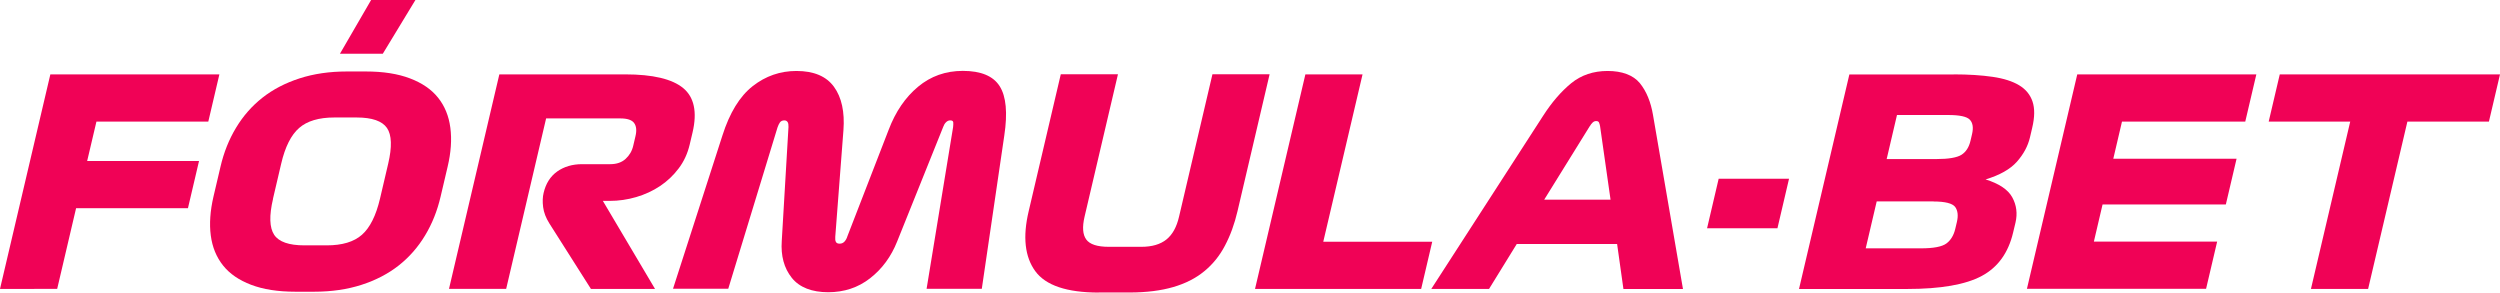 <?xml version="1.0" encoding="UTF-8"?>
<svg id="Camada_2" data-name="Camada 2" xmlns="http://www.w3.org/2000/svg" viewBox="0 0 293.44 34.34">
  <defs>
    <style>
      .cls-1 {
        fill: #f00256;
      }
    </style>
  </defs>
  <g id="Camada_1-2" data-name="Camada 1">
    <g>
      <path class="cls-1" d="M0,33.91L5.91,8.73H25.75l-1.3,5.54H11.32l-1.09,4.63h13.13l-1.3,5.54H8.93l-2.22,9.47H0Z"/>
      <path class="cls-1" d="M51.72,23.06c-.39,1.68-1,3.21-1.83,4.58-.83,1.38-1.86,2.55-3.09,3.52s-2.69,1.73-4.36,2.27-3.52,.81-5.56,.81h-2.22c-2.04,0-3.76-.27-5.18-.81s-2.52-1.29-3.3-2.27-1.26-2.15-1.44-3.52c-.18-1.38-.07-2.9,.32-4.58l.82-3.49c.39-1.68,1-3.21,1.83-4.58,.83-1.38,1.86-2.55,3.09-3.52,1.23-.97,2.69-1.73,4.36-2.27,1.67-.54,3.52-.81,5.56-.81h2.22c2.04,0,3.76,.27,5.18,.81,1.42,.54,2.52,1.29,3.3,2.27,.78,.97,1.26,2.15,1.44,3.52,.18,1.38,.08,2.9-.32,4.58l-.82,3.49Zm-19.67,.27c-.47,1.99-.42,3.4,.13,4.23,.55,.83,1.74,1.24,3.55,1.24h2.62c1.81,0,3.19-.41,4.13-1.24,.94-.83,1.65-2.24,2.12-4.23l.96-4.1c.47-1.99,.42-3.4-.14-4.21s-1.74-1.23-3.56-1.23h-2.62c-1.81,0-3.19,.41-4.13,1.23-.94,.82-1.65,2.22-2.11,4.21l-.96,4.1Zm7.85-17.02l3.66-6.31h5.2l-3.83,6.31h-5.04Z"/>
      <path class="cls-1" d="M76.88,33.91h-7.52l-4.88-7.69c-.41-.65-.65-1.29-.73-1.91-.08-.63-.06-1.19,.06-1.68,.26-1.1,.79-1.93,1.59-2.5,.81-.57,1.78-.86,2.92-.86h3.32c.74,0,1.34-.21,1.79-.62,.45-.41,.76-.93,.9-1.56l.26-1.11c.16-.67,.1-1.19-.16-1.54-.26-.36-.8-.54-1.6-.54h-8.73l-4.69,20.01h-6.71l5.91-25.18h14.77c3.25,0,5.51,.54,6.81,1.61,1.29,1.07,1.66,2.81,1.1,5.2l-.34,1.44c-.25,1.05-.68,1.99-1.3,2.8-.62,.82-1.34,1.5-2.18,2.06-.84,.56-1.77,.99-2.79,1.29-1.02,.3-2.06,.45-3.11,.45h-.81l6.11,10.31Z"/>
      <path class="cls-1" d="M78.99,33.91l5.8-17.99c.85-2.68,2.04-4.62,3.56-5.81s3.23-1.78,5.13-1.78c2.04,0,3.51,.62,4.41,1.86,.9,1.24,1.27,2.94,1.11,5.09l-.96,12.52c-.02,.27,0,.47,.08,.6,.07,.14,.22,.2,.44,.2s.41-.08,.56-.24c.15-.16,.27-.37,.35-.64l4.84-12.49c.81-2.13,1.96-3.81,3.45-5.05,1.49-1.24,3.24-1.86,5.25-1.86,2.13,0,3.57,.6,4.33,1.8,.76,1.2,.94,3.13,.54,5.79l-2.64,17.99h-6.48l3.11-18.97c.03-.22,.03-.41,.02-.57-.02-.16-.14-.23-.36-.23-.18,0-.34,.07-.49,.22-.15,.15-.25,.32-.32,.52l-5.41,13.46c-.71,1.79-1.77,3.23-3.18,4.33-1.41,1.1-3.05,1.64-4.93,1.64s-3.37-.56-4.27-1.7c-.9-1.13-1.29-2.57-1.17-4.31l.79-13.39c.01-.25-.02-.44-.1-.57s-.21-.2-.39-.2c-.22,0-.39,.08-.51,.23-.11,.16-.21,.36-.29,.6l-5.78,18.93h-6.48Z"/>
      <path class="cls-1" d="M128.98,34.34c-3.76,0-6.25-.84-7.47-2.52-1.22-1.68-1.48-4.02-.77-7.02l3.77-16.08h6.71l-3.92,16.72c-.28,1.21-.22,2.1,.2,2.67,.41,.57,1.29,.86,2.64,.86h3.83c1.25,0,2.23-.29,2.94-.86,.71-.57,1.2-1.46,1.48-2.67l3.92-16.72h6.71l-3.77,16.08c-.35,1.5-.84,2.84-1.47,4.03-.62,1.19-1.43,2.19-2.42,3-.99,.82-2.2,1.44-3.64,1.86s-3.15,.64-5.12,.64h-3.63Z"/>
      <path class="cls-1" d="M147.31,33.91l5.91-25.18h6.71l-4.61,19.64h12.79l-1.3,5.54h-19.5Z"/>
      <path class="cls-1" d="M190.55,33.91l-.74-5.27h-11.78l-3.25,5.27h-6.78l13.12-20.31c1.02-1.59,2.12-2.86,3.3-3.83,1.18-.96,2.61-1.44,4.28-1.44s3,.48,3.78,1.43c.77,.95,1.29,2.21,1.55,3.78l3.51,20.38h-6.98Zm-3.95-19.1l-5.35,8.63h7.79l-1.23-8.63c-.03-.16-.07-.3-.12-.42-.05-.12-.16-.18-.34-.18-.16,0-.29,.06-.41,.17-.12,.11-.23,.26-.34,.44Z"/>
      <path class="cls-1" d="M200.37,26.79l1.36-5.81h8.26l-1.36,5.81h-8.26Z"/>
      <path class="cls-1" d="M229.32,8.73c1.75,0,3.27,.1,4.57,.29,1.3,.19,2.33,.52,3.11,.99s1.3,1.11,1.57,1.91c.27,.81,.26,1.83-.04,3.09l-.26,1.11c-.24,1.03-.76,1.99-1.54,2.87-.79,.88-2.01,1.57-3.67,2.07,1.58,.49,2.63,1.19,3.13,2.1,.5,.91,.63,1.9,.38,2.97l-.28,1.17c-.56,2.37-1.78,4.07-3.68,5.09-1.9,1.02-4.82,1.53-8.79,1.53h-12.66l5.91-25.18h12.25Zm-2.39,14.91h-6.65l-1.29,5.51h6.48c1.48,0,2.47-.19,2.99-.57,.51-.38,.86-.95,1.04-1.71l.19-.8c.18-.76,.11-1.35-.2-1.78-.32-.42-1.17-.64-2.55-.64Zm1.74-10.14h-6.01l-1.21,5.17h5.84c1.43,0,2.41-.17,2.94-.5,.53-.34,.88-.88,1.06-1.65l.18-.77c.18-.76,.09-1.33-.26-1.7-.35-.37-1.2-.55-2.54-.55Z"/>
      <path class="cls-1" d="M237.91,33.91l5.91-25.18h21.02l-1.3,5.54h-14.47l-1.02,4.36h14.47l-1.26,5.37h-14.47l-1.02,4.36h14.47l-1.3,5.54h-21.02Z"/>
      <path class="cls-1" d="M271.25,33.91l4.61-19.64h-9.57l1.3-5.54h25.85l-1.3,5.54h-9.57l-4.61,19.64h-6.71Z"/>
    </g>
  </g>
</svg>